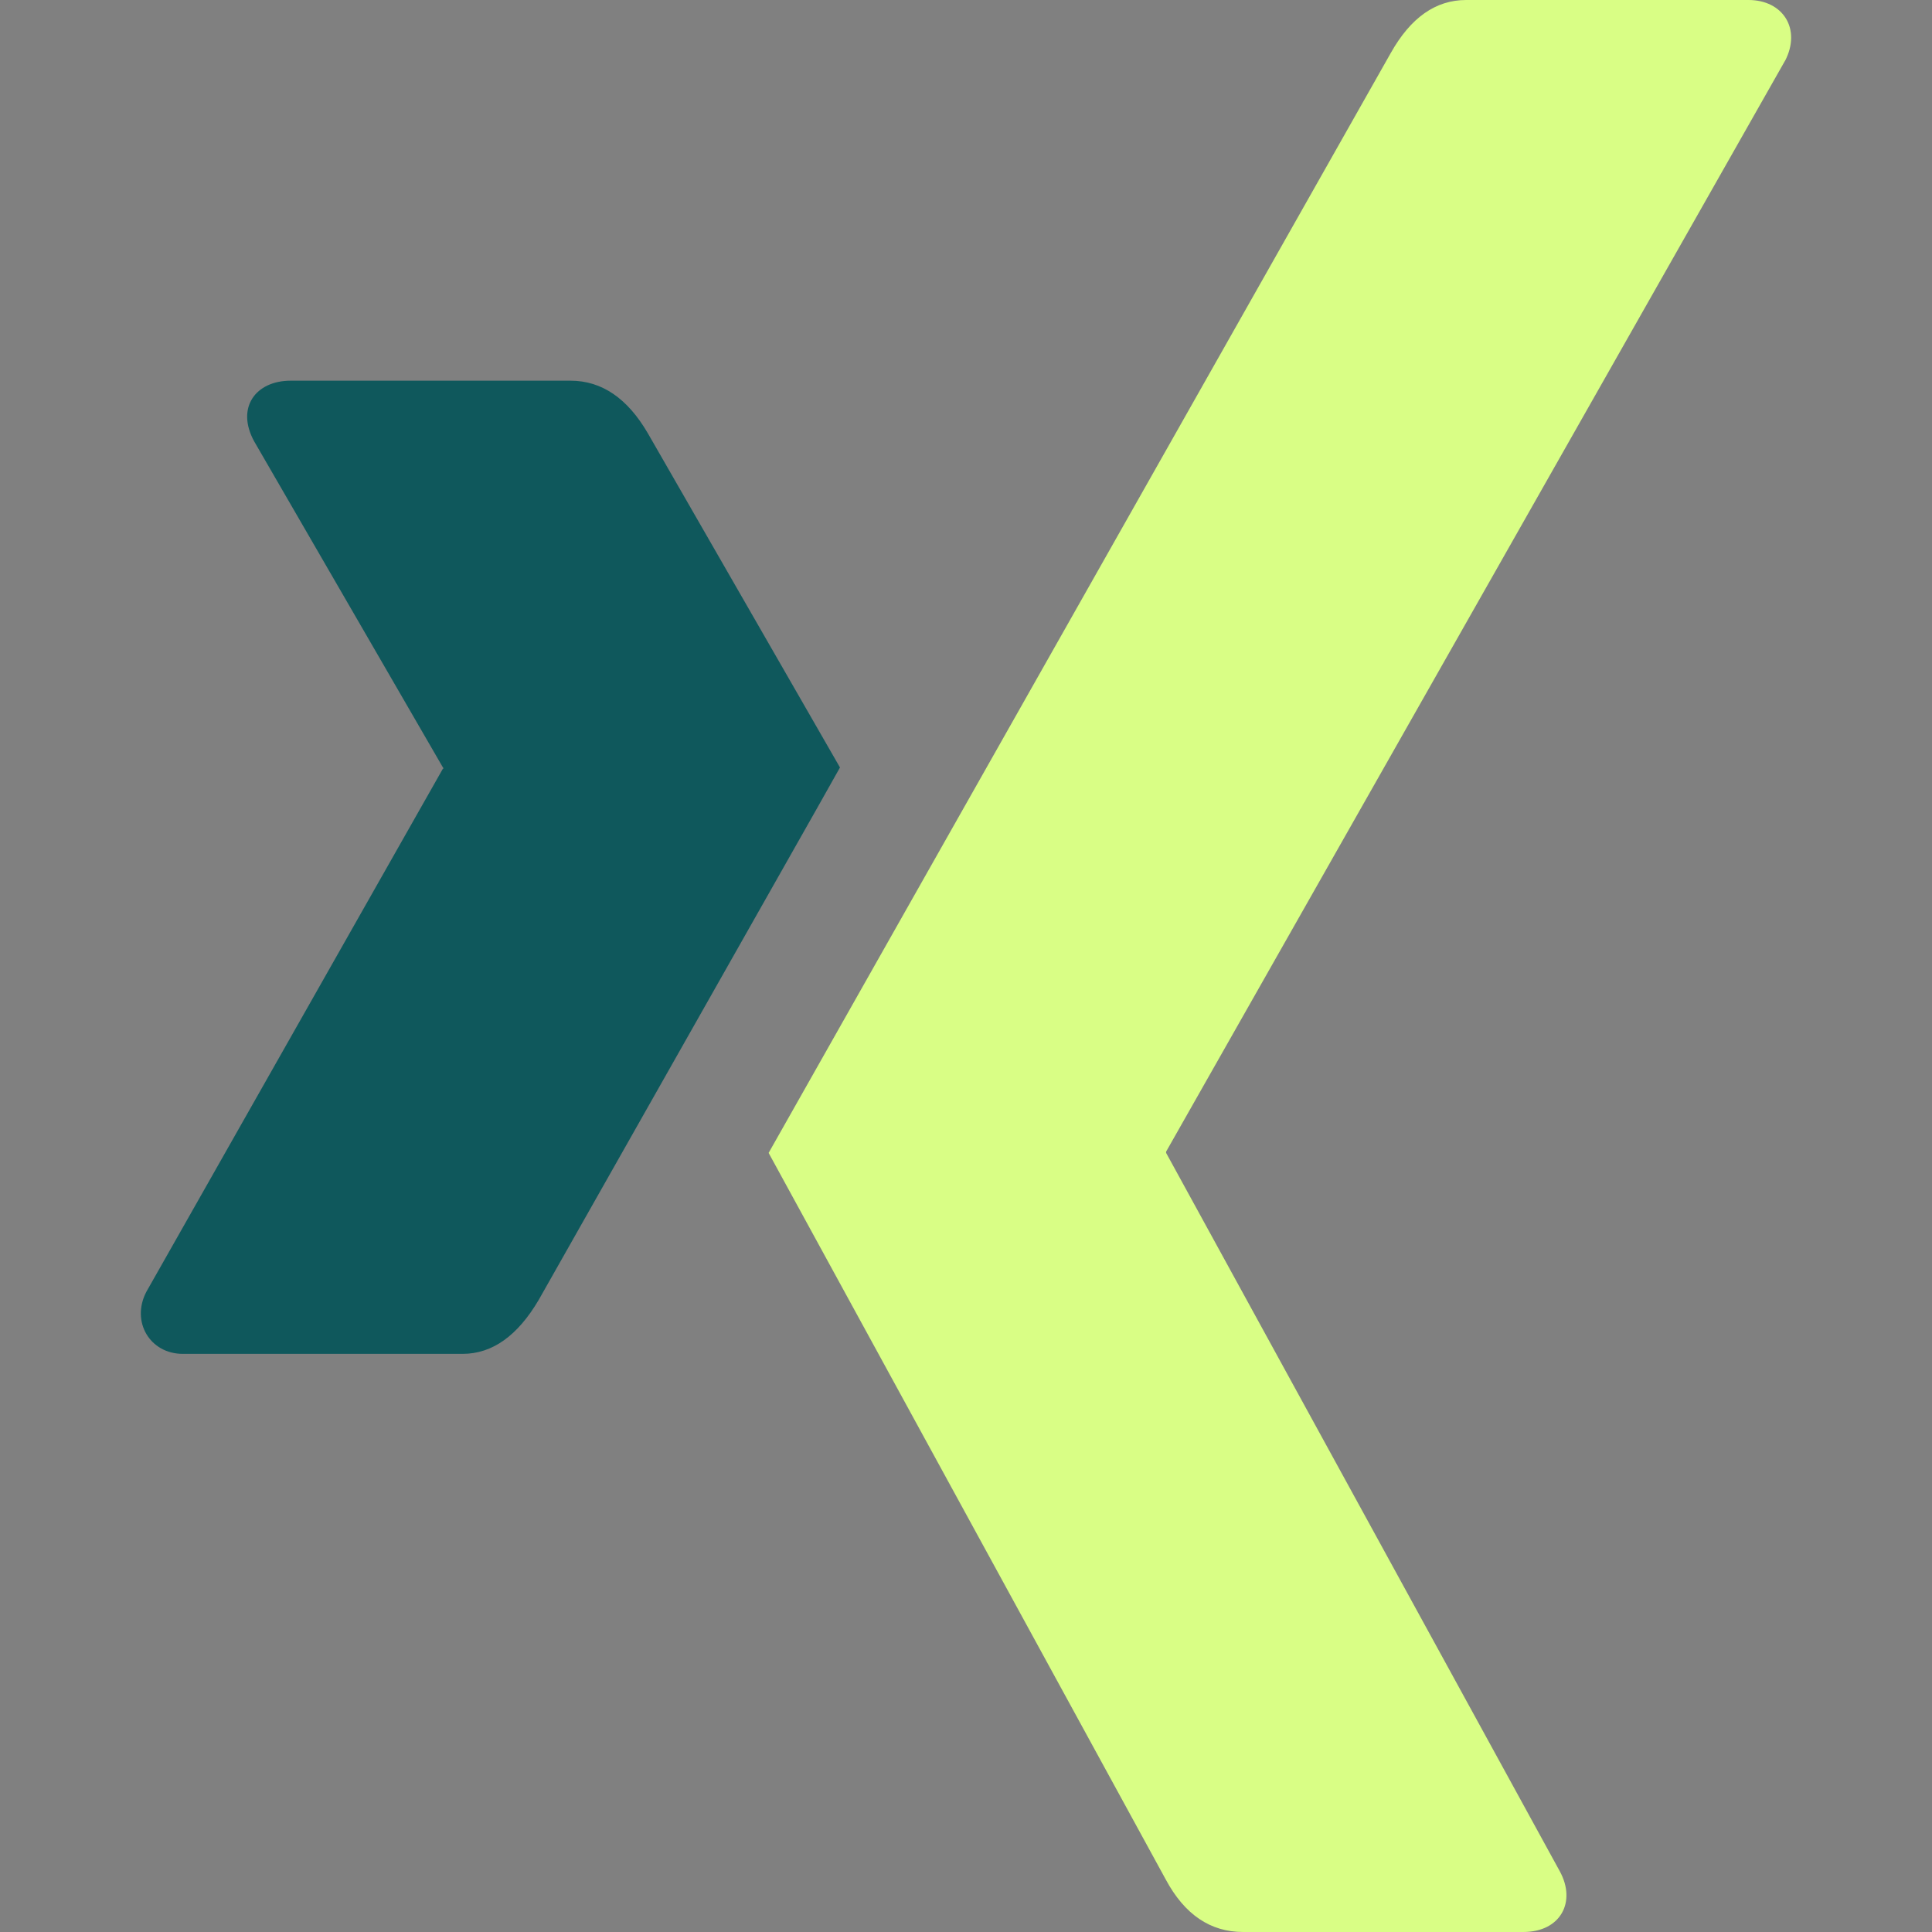 <svg xmlns="http://www.w3.org/2000/svg" xmlns:xlink="http://www.w3.org/1999/xlink" width="400" zoomAndPan="magnify" viewBox="0 0 300 300" height="400" preserveAspectRatio="xMidYMid meet" version="1.0"><rect x="0" y="0" width="300" height="300" fill="#808080" stroke="none"/><path fill="#0f585c" d="M 22.727 200.586 C 20.312 205.199 23.25 210.227 28.387 210.227 L 71.836 210.227 C 76.449 210.227 80.375 207.414 83.648 201.852 C 113.613 148.887 129.238 121.375 130.438 119.164 L 130.426 119.164 L 100.602 67.289 C 97.449 61.863 93.449 59.113 88.586 59.113 L 45.137 59.113 C 39.676 59.113 36.602 63.324 39.477 68.551 L 68.773 119.164 C 68.898 119.289 68.898 119.363 68.773 119.363 Z M 22.727 200.586 " fill-opacity="1" fill-rule="nonzero"/><path fill="#d9fe85" d="M 277.176 9.438 L 277.188 9.438 C 279.738 4.488 276.863 0 271.512 0 L 227.664 0 C 222.926 0 219.062 2.738 215.988 8.176 C 153.711 118.238 121.562 175.137 119.352 179.023 L 181.012 291.836 C 183.949 297.312 187.961 300 193.039 300 L 236.539 300 C 242.336 300 244.812 295.312 242.199 290.562 L 181.074 179.023 L 181.074 178.824 Z M 277.176 9.438 " fill-opacity="1" fill-rule="nonzero"/></svg>